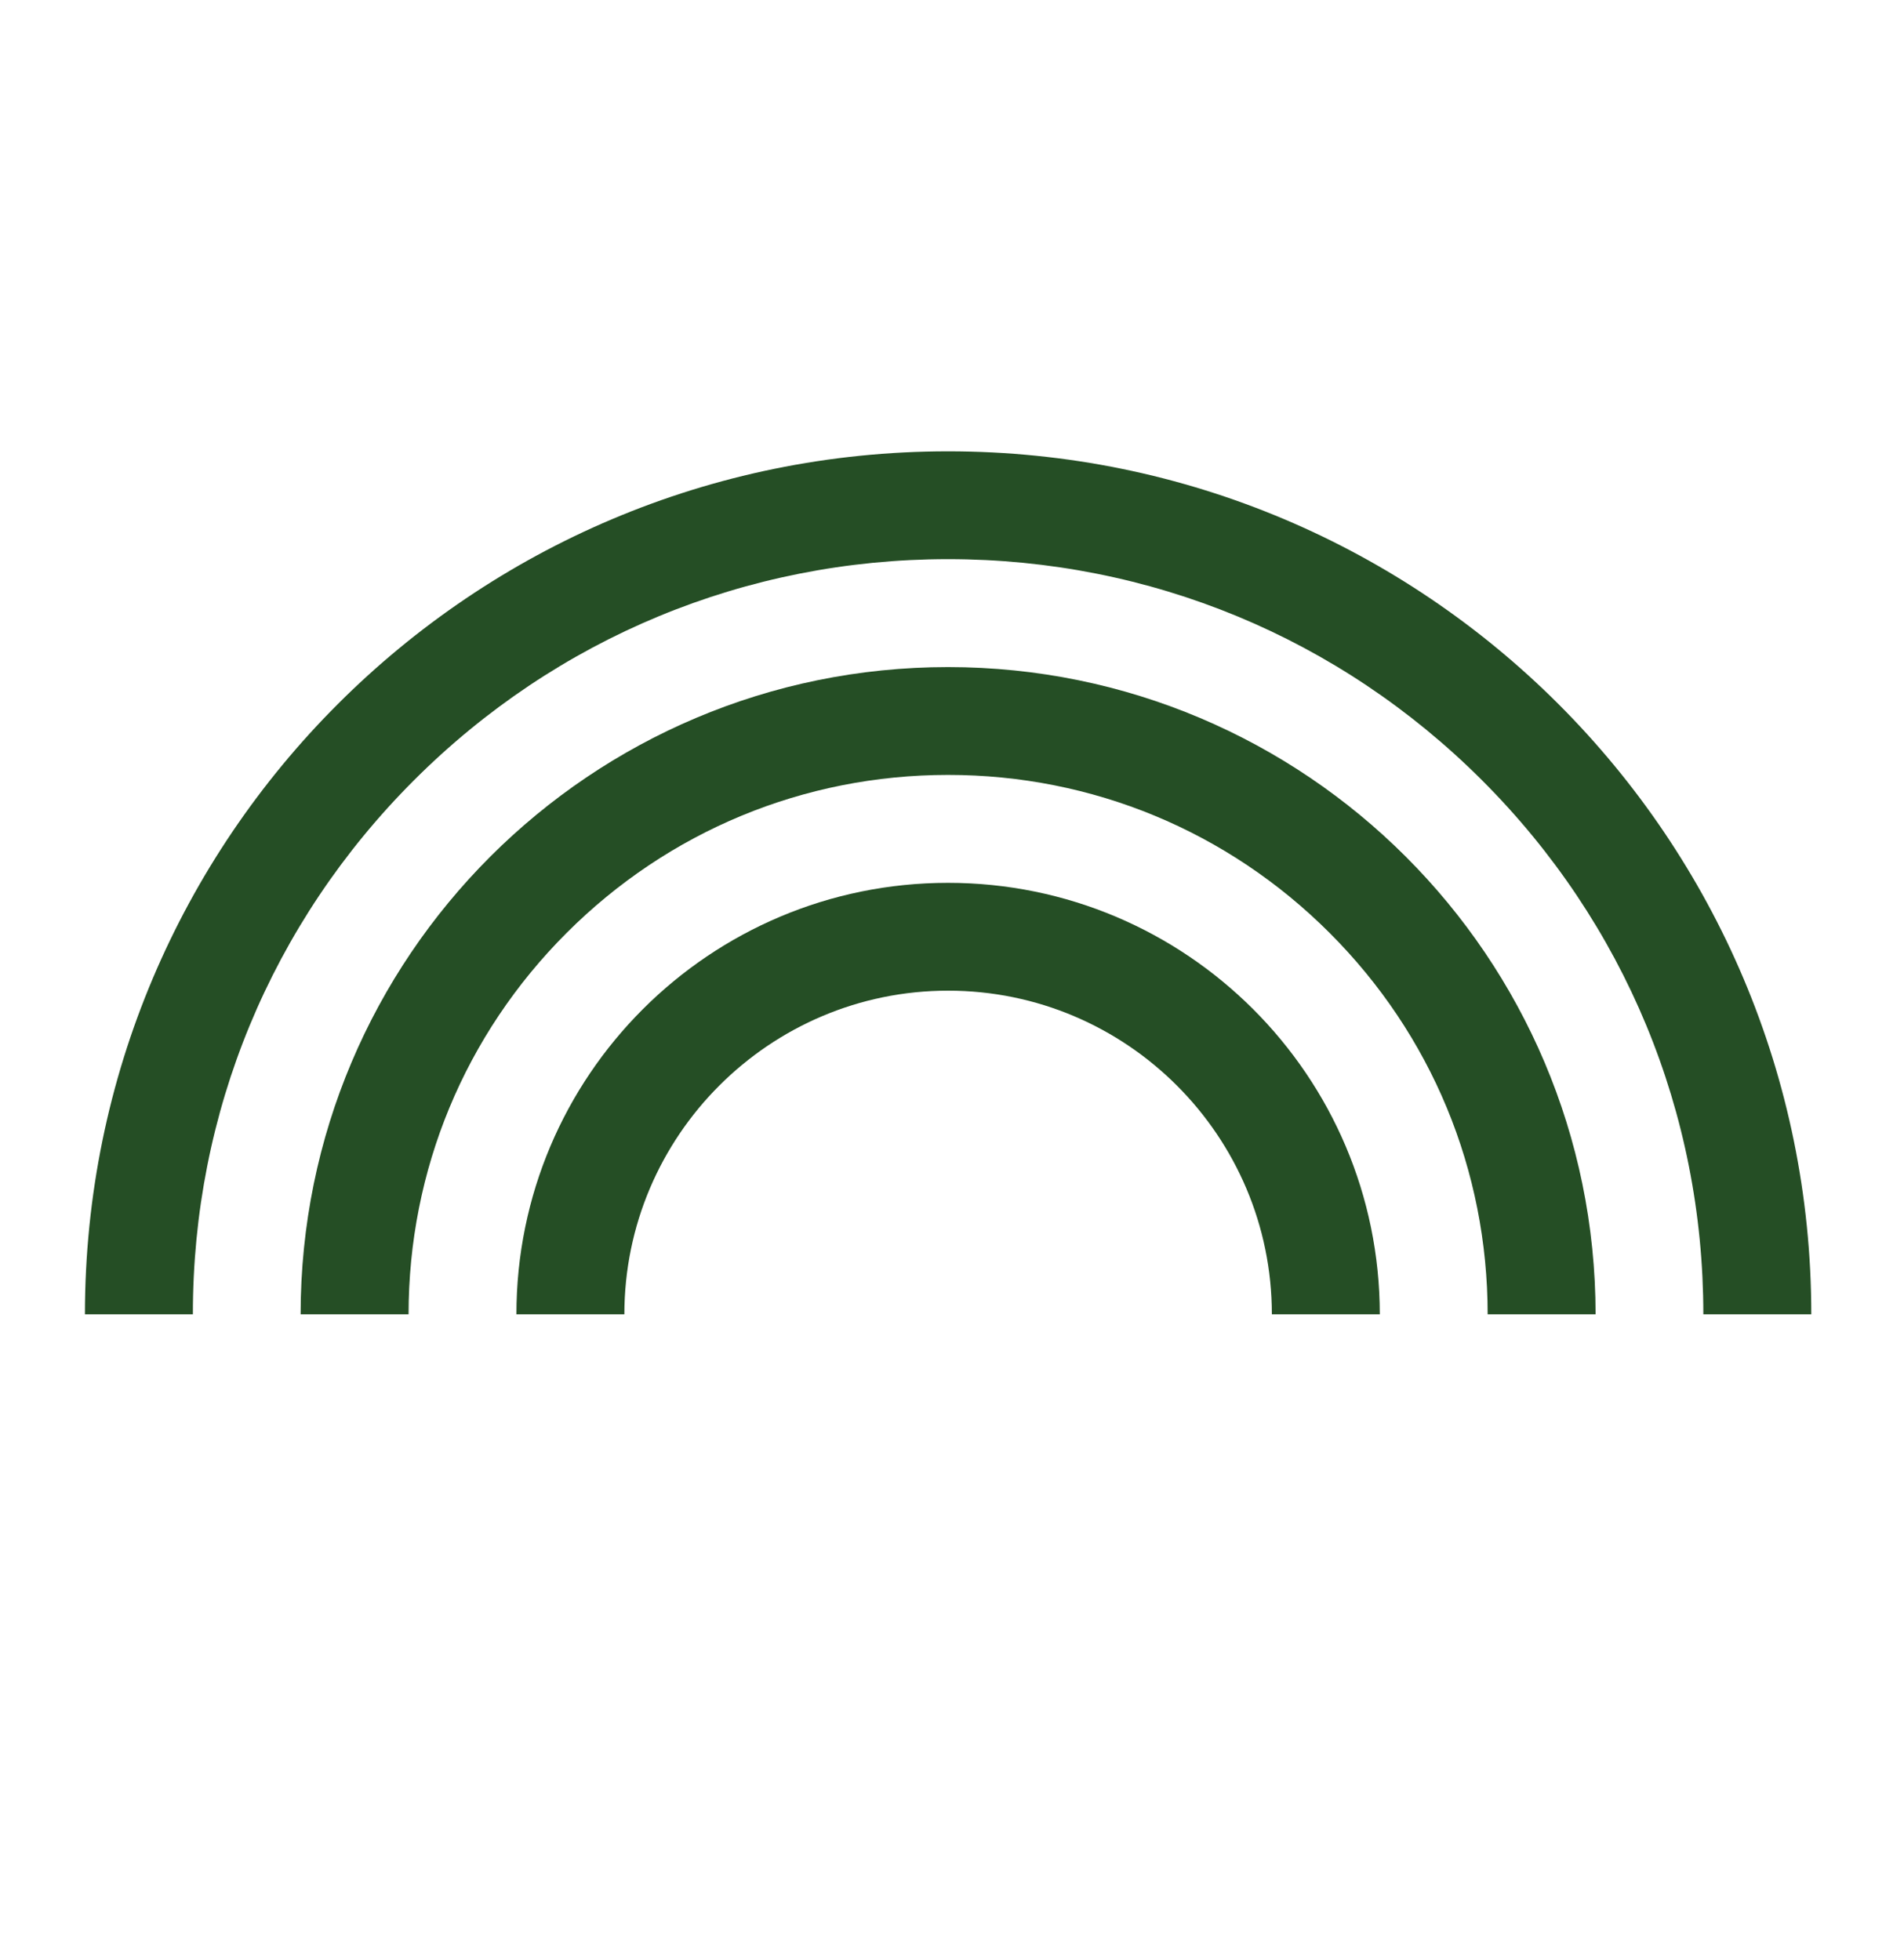 <?xml version="1.0" encoding="utf-8"?>
<!-- Generator: Adobe Illustrator 24.3.0, SVG Export Plug-In . SVG Version: 6.00 Build 0)  -->
<svg version="1.1" id="Layer_1" xmlns="http://www.w3.org/2000/svg" xmlns:xlink="http://www.w3.org/1999/xlink" x="0px" y="0px"
	 viewBox="0 0 178.67 183.95" style="enable-background:new 0 0 178.67 183.95;" xml:space="preserve">
<g>
	<g>
		<path fill="#254e25" d="M38.84,73.24c13.39-13.39,31.19-20.76,50.12-20.76c18.93,0,36.73,7.37,50.12,20.76c13.39,13.39,20.76,31.19,20.76,50.12
			h10.13c0-44.74-36.27-81-81-81s-81,36.27-81,81h10.13C18.08,104.43,25.45,86.63,38.84,73.24z"/>
		<path fill="#254e25" d="M88.96,62.61c-33.55,0-60.75,27.2-60.75,60.75h10.13c0-13.52,5.27-26.24,14.83-35.8c9.56-9.56,22.28-14.83,35.8-14.83
			c13.52,0,26.24,5.27,35.8,14.83c9.56,9.56,14.83,22.28,14.83,35.8h10.13C149.71,89.81,122.51,62.61,88.96,62.61z"/>
		<path fill="#254e25" d="M88.96,82.86c-22.37,0-40.5,18.13-40.5,40.5h10.13c0,0,0,0,0,0c0-16.75,13.63-30.38,30.38-30.38s30.38,13.63,30.38,30.38
			c0,0,0,0,0,0h10.13C129.46,100.99,111.32,82.86,88.96,82.86z"/>
	</g>
</g>
</svg>
